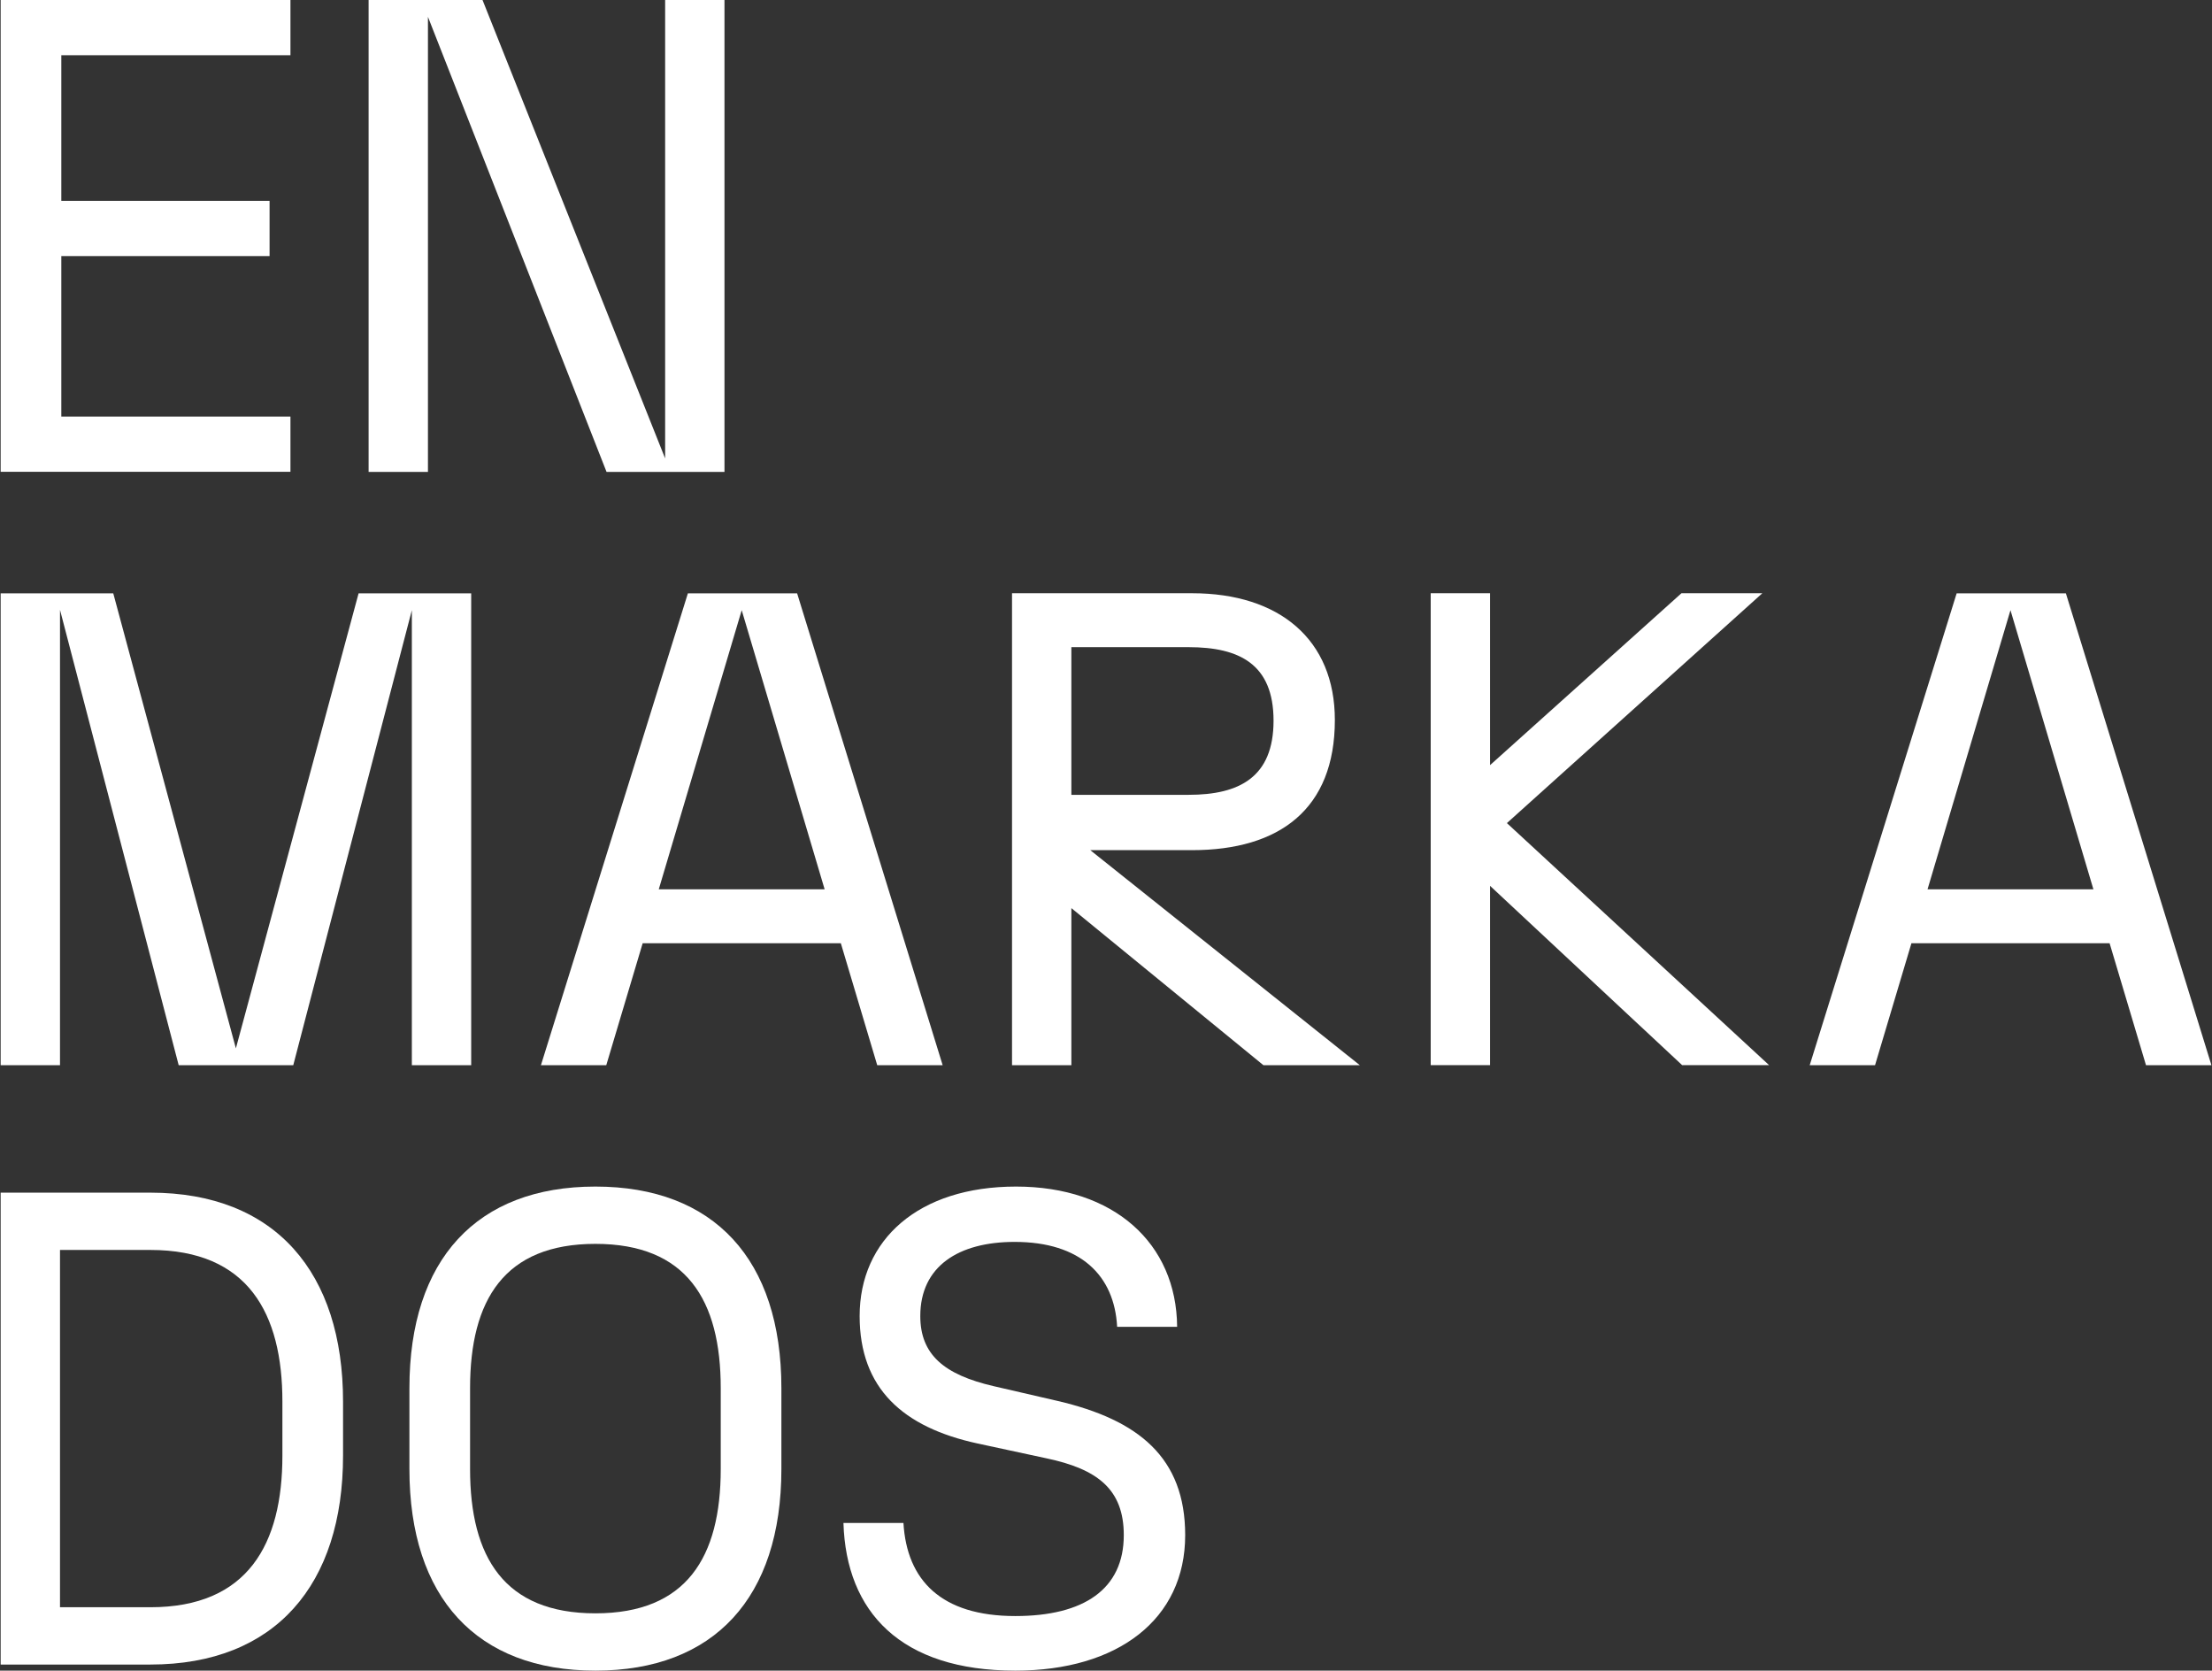 <svg xmlns="http://www.w3.org/2000/svg" width="894" height="675" viewBox="0 0 894 675" fill="none"><rect x="0" y="0" width="894" height="675" fill="#333333" stroke="none"/><g clip-path="url(#clip0_96_802)"><path d="M0.266 0H117.388V22.32H24.78V81.145H108.951V103.465H24.78V168.306H117.388V190.625H0.266V0Z" fill="white"></path><path d="M148.976 0H195.015L268.821 185.216V0H292.805V190.663H245.139L172.96 6.809V190.663H148.976V0Z" fill="white"></path><path d="M24.25 246.538V430.392H0.266V239.729H45.775L95.333 423.582L144.928 239.729H190.437V430.392H166.453V246.538L118.522 430.392H72.219L24.288 246.538H24.25Z" fill="white"></path><path d="M339.828 381.099H259.742L245.026 430.392H218.621L278.014 239.729H322.161L380.987 430.392H354.544L339.828 381.099ZM333.283 359.309L299.766 246.538L266.248 359.309H333.245H333.283Z" fill="white"></path><path d="M409.019 239.691H481.766C517.175 239.691 539.494 258.492 539.494 290.912C539.494 326.851 517.175 343.496 481.766 343.496H440.645L549.595 430.391H510.63L433.003 366.913V430.391H409.019V239.728V239.691ZM480.404 321.139C500.832 321.139 514.716 314.064 514.716 291.177C514.716 268.29 500.832 261.481 480.404 261.481H433.003V321.139H480.404Z" fill="white"></path><path d="M602.216 357.909V430.354H578.232V239.691H602.216V309.146L679.579 239.691H712.264L609.026 332.563L714.987 430.354H679.843L602.216 357.909Z" fill="white"></path><path d="M852.613 381.099H772.527L757.811 430.392H731.406L790.799 239.729H834.946L893.772 430.392H867.329L852.613 381.099ZM846.068 359.309L812.551 246.538L779.034 359.309H846.031H846.068Z" fill="white"></path><path d="M0.266 481.878H60.756C111.41 481.878 138.648 514.298 138.648 566.314V588.105C138.648 640.121 111.41 672.541 60.756 672.541H0.266V481.878ZM114.134 588.105V566.314C114.134 530.641 100.251 505.03 60.756 505.03H24.25V649.389H60.756C100.251 649.389 114.134 623.778 114.134 588.105Z" fill="white"></path><path d="M165.469 593.552V560.867C165.469 508.851 192.707 479.419 240.638 479.419C288.568 479.419 315.806 508.851 315.806 560.867V593.552C315.806 645.568 288.568 675 240.638 675C192.707 675 165.469 645.568 165.469 593.552ZM240.638 651.848C277.408 651.848 291.292 629.226 291.292 593.552V560.867C291.292 525.193 277.408 502.571 240.638 502.571C203.867 502.571 189.983 525.193 189.983 560.867V593.552C189.983 629.226 203.867 651.848 240.638 651.848Z" fill="white"></path><path d="M340.887 615.342H365.136C366.498 638.494 380.381 652.945 410.343 652.945C438.11 652.945 454.188 642.05 454.188 620.26C454.188 601.723 443.557 593.552 422.864 589.202L395.097 583.225C364.871 576.68 347.432 560.905 347.432 531.738C347.432 500.944 371.113 479.419 410.645 479.419C450.178 479.419 475.486 502.306 475.751 536.088H451.502C450.405 515.395 436.786 501.777 410.078 501.777C387.456 501.777 371.945 511.575 371.945 531.738C371.945 547.248 381.479 555.42 401.642 560.073L427.518 566.05C460.203 573.691 479.004 588.937 479.004 620.26C479.004 654.307 451.767 675 410.343 675C364.039 675 341.984 651.319 340.887 615.342Z" fill="white"></path></g><defs><clipPath id="clip0_96_802"><rect width="893.468" height="675" fill="white" transform="translate(0.266)"></rect></clipPath></defs></svg>